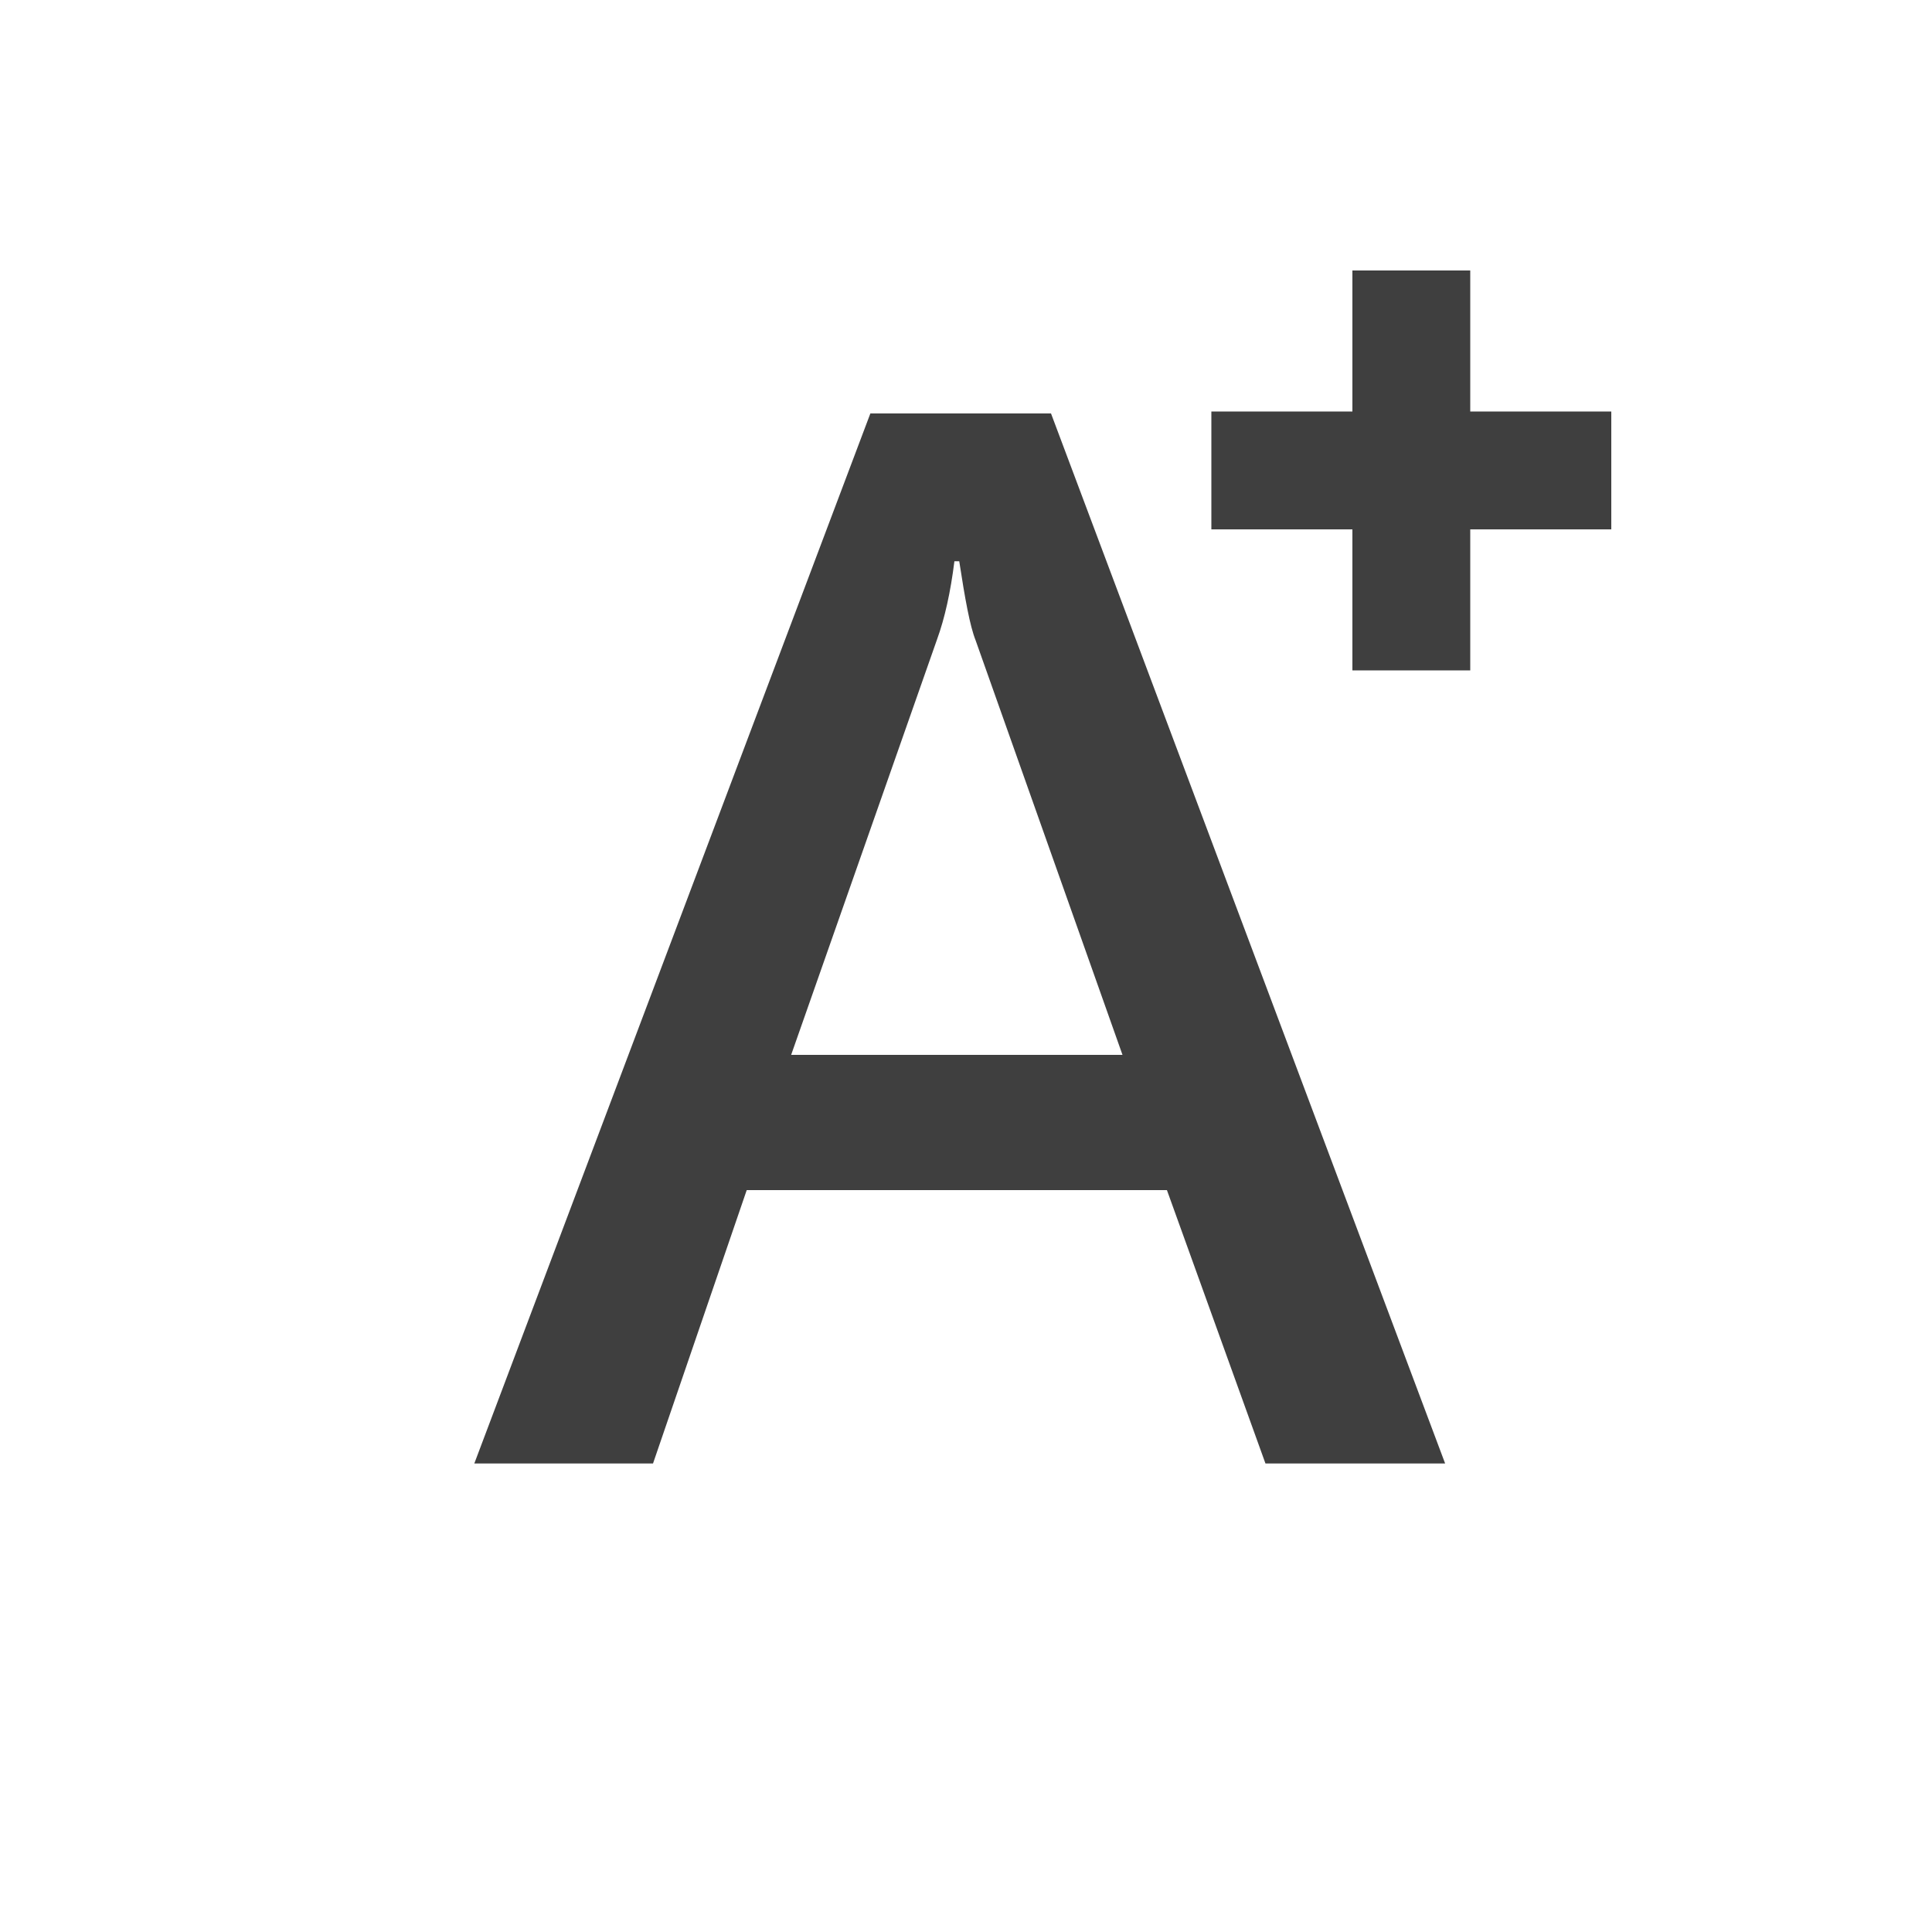 <?xml version="1.0" encoding="utf-8"?>
<!-- Generator: Adobe Illustrator 19.0.0, SVG Export Plug-In . SVG Version: 6.00 Build 0)  -->
<svg version="1.1" xmlns="http://www.w3.org/2000/svg" xmlns:xlink="http://www.w3.org/1999/xlink" x="0px" y="0px"
	 viewBox="0 0 200 200" style="enable-background:new 0 0 200 200;" xml:space="preserve">
<style type="text/css">
	.st0{display:none;}
	.st1{display:inline;fill:#3F3F3F;}
	.st2{fill:#3F3F3F;}
</style>
<g id="圖層_1" class="st0">
	<circle id="XMLID_131_" class="st1" cx="100.1" cy="100" r="98.9"/>
</g>
<g id="圖層_2">
	<path id="XMLID_128_" class="st2" d="M149.6,151.5H131l-10.2-28.3H77.3l-9.7,28.3H49.1l41-108.7h18.7L149.6,151.5z M116.2,109.2
		L101,66.3c-0.6-1.5-1.1-4.3-1.7-8.2h-0.5c-0.4,3.2-1,5.9-1.8,8.1l-15.1,43H116.2z"/>
	<g id="XMLID_116_">
		<path id="XMLID_117_" class="st2" d="M166.8,54.8h-41.4V42.6h41.4V54.8z"/>
	</g>
	<g id="XMLID_1_">
		<path id="XMLID_2_" class="st2" d="M140,69.4V28h12.2v41.4H140z"/>
	</g>
</g>
</svg>
